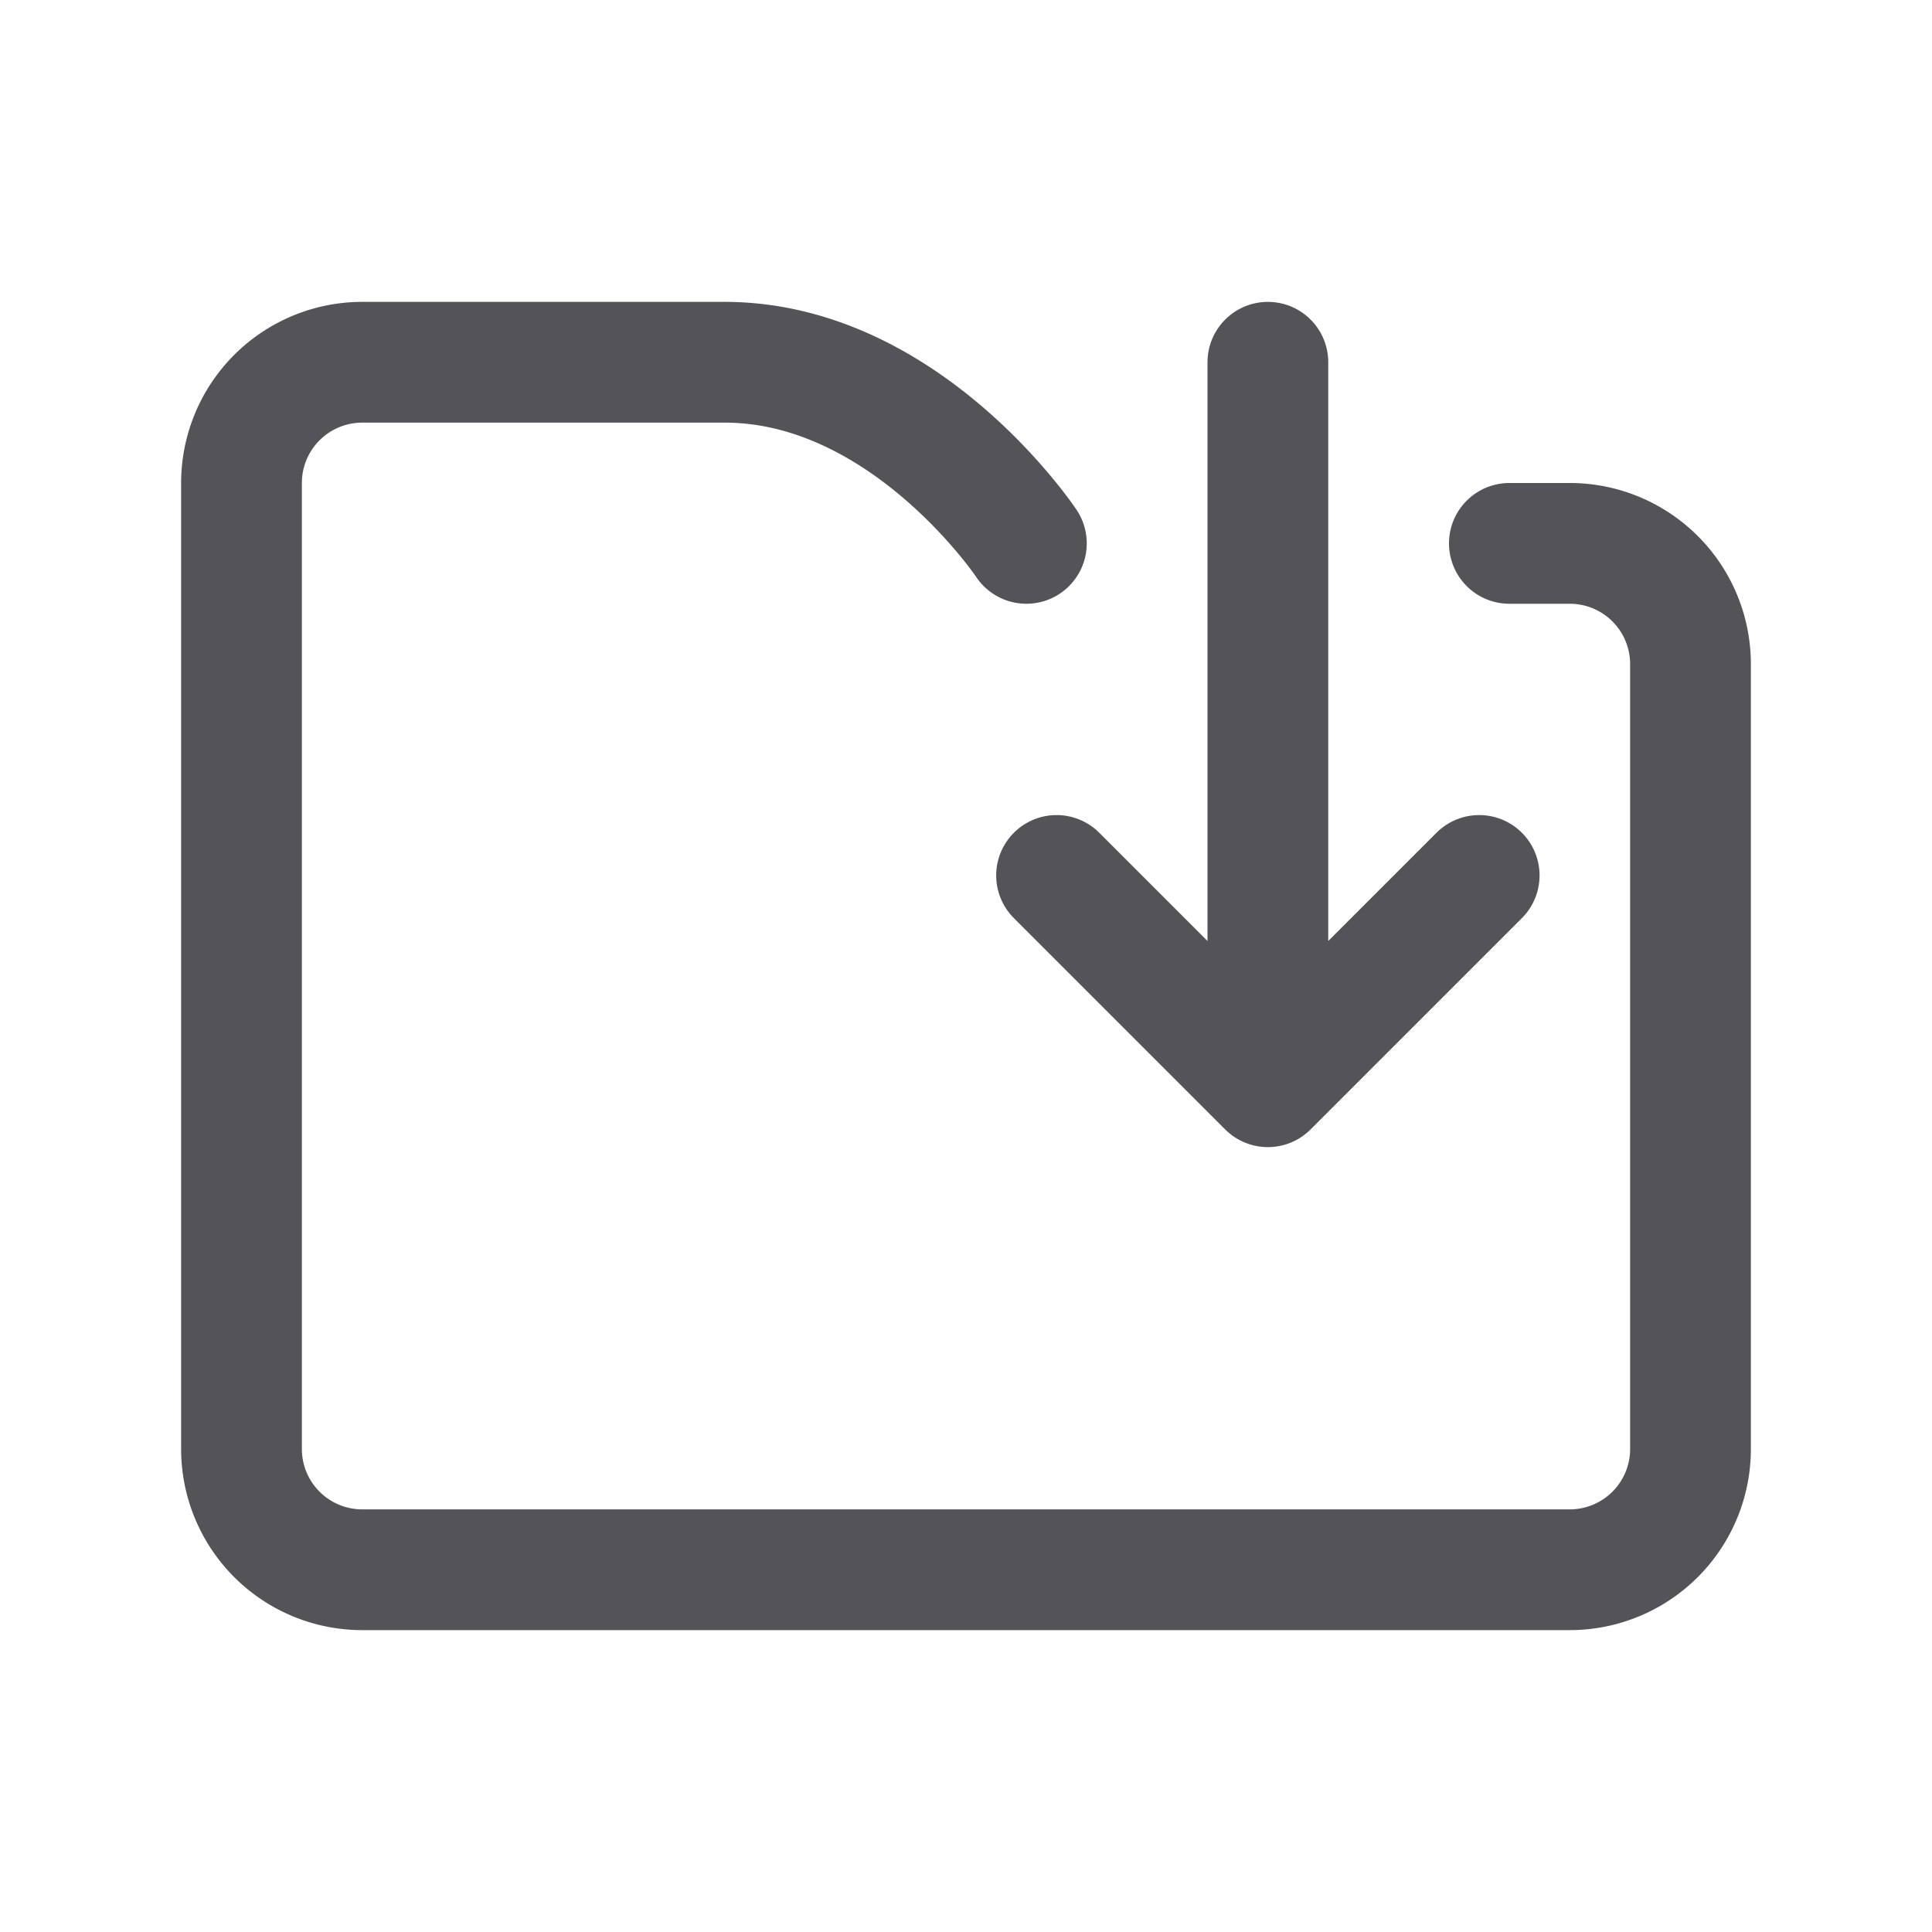 <?xml version="1.0" encoding="utf-8"?><!-- Скачано с сайта svg4.ru / Downloaded from svg4.ru -->
<svg width="800px" height="800px" viewBox="0 0 32 32" xmlns="http://www.w3.org/2000/svg" fill="none">
  <path stroke="#535358" stroke-linecap="round" stroke-width="2" d="M17 9s-2-3-5-3H6a2 2 0 00-2 2v16a2 2 0 002 2h20a2 2 0 002-2V11a2 2 0 00-2-2h-1"/>
  <path stroke="#535358" stroke-linecap="round" stroke-linejoin="round" stroke-width="2" d="M21 18V6m0 12l3.5-3.5M21 18l-3.5-3.5"/>
</svg>